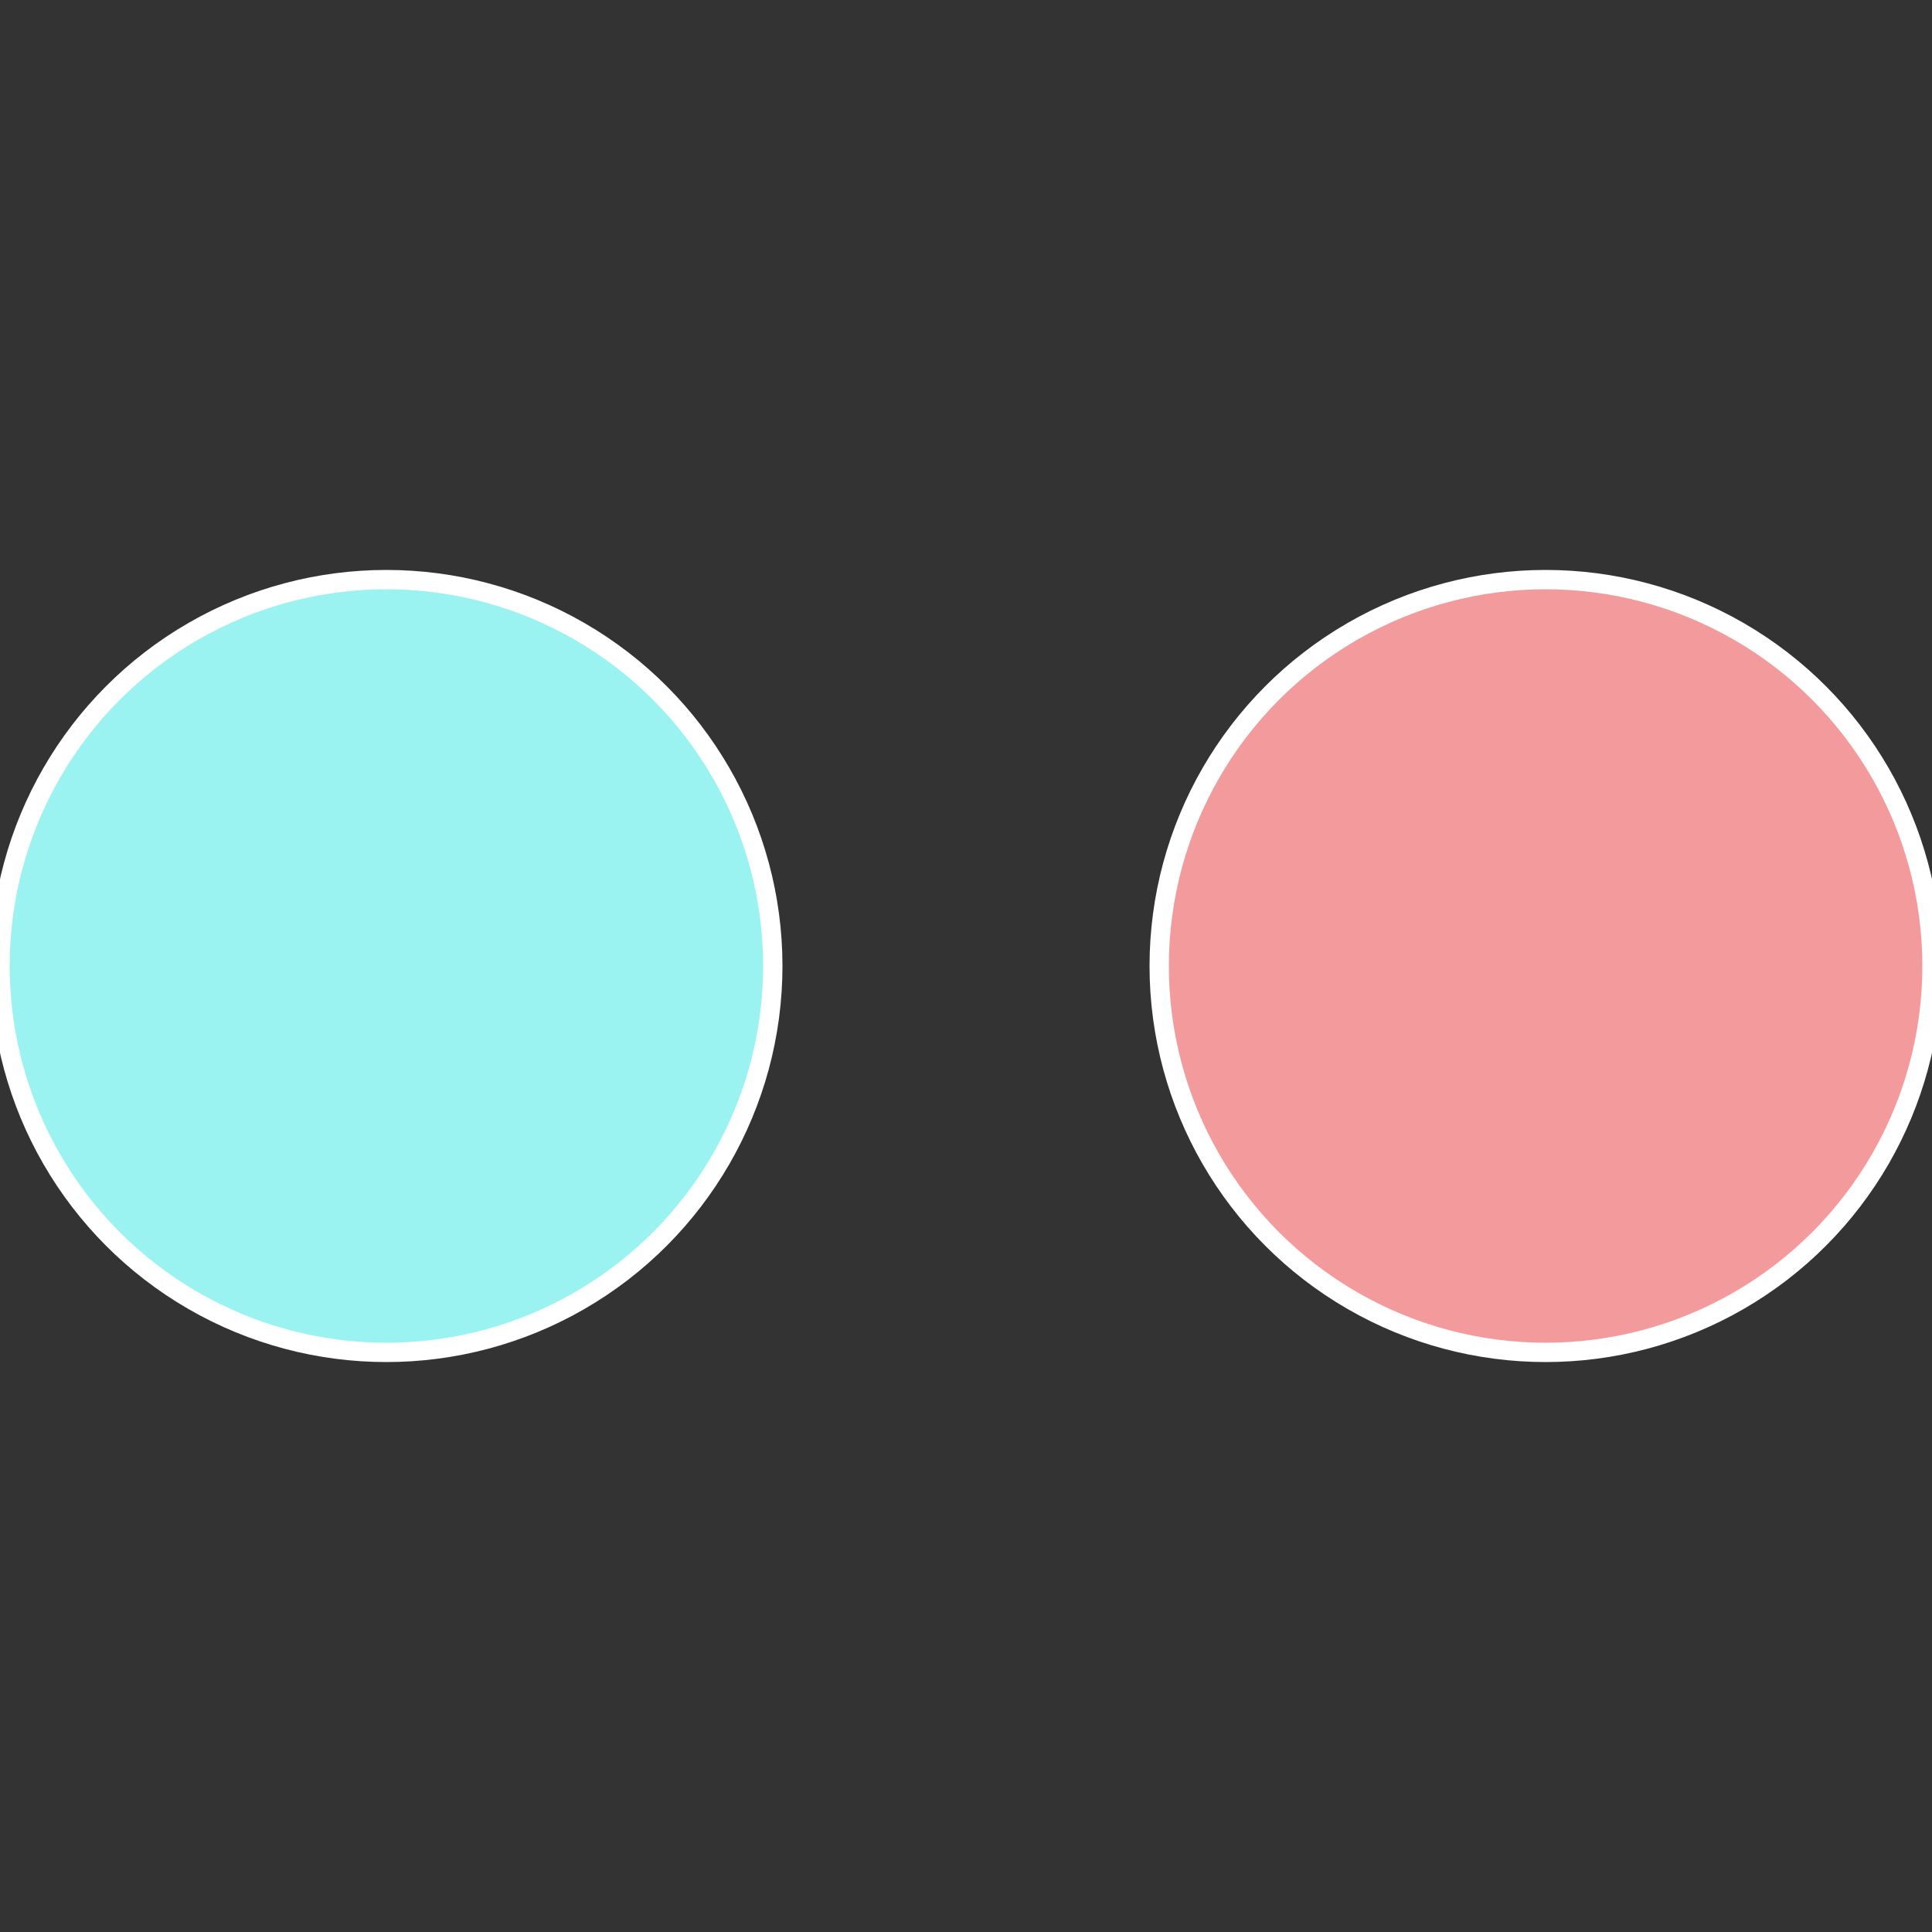 <?xml version="1.0" standalone="no"?>
<svg width="500" height="500" viewBox="-1 -1 2 2" xmlns="http://www.w3.org/2000/svg">
 
                <rect x="-1" y="-1" width="2" height="2" fill="#333333" stroke="none"/>
 
                <circle cx="0.6" cy="0" r="0.4" fill="#f39a9c" stroke="#fff" stroke-width="1%" />
             
                <circle cx="-0.6" cy="7.3478807948841E-17" r="0.4" fill="#9af3f0" stroke="#fff" stroke-width="1%" />
            </svg>

